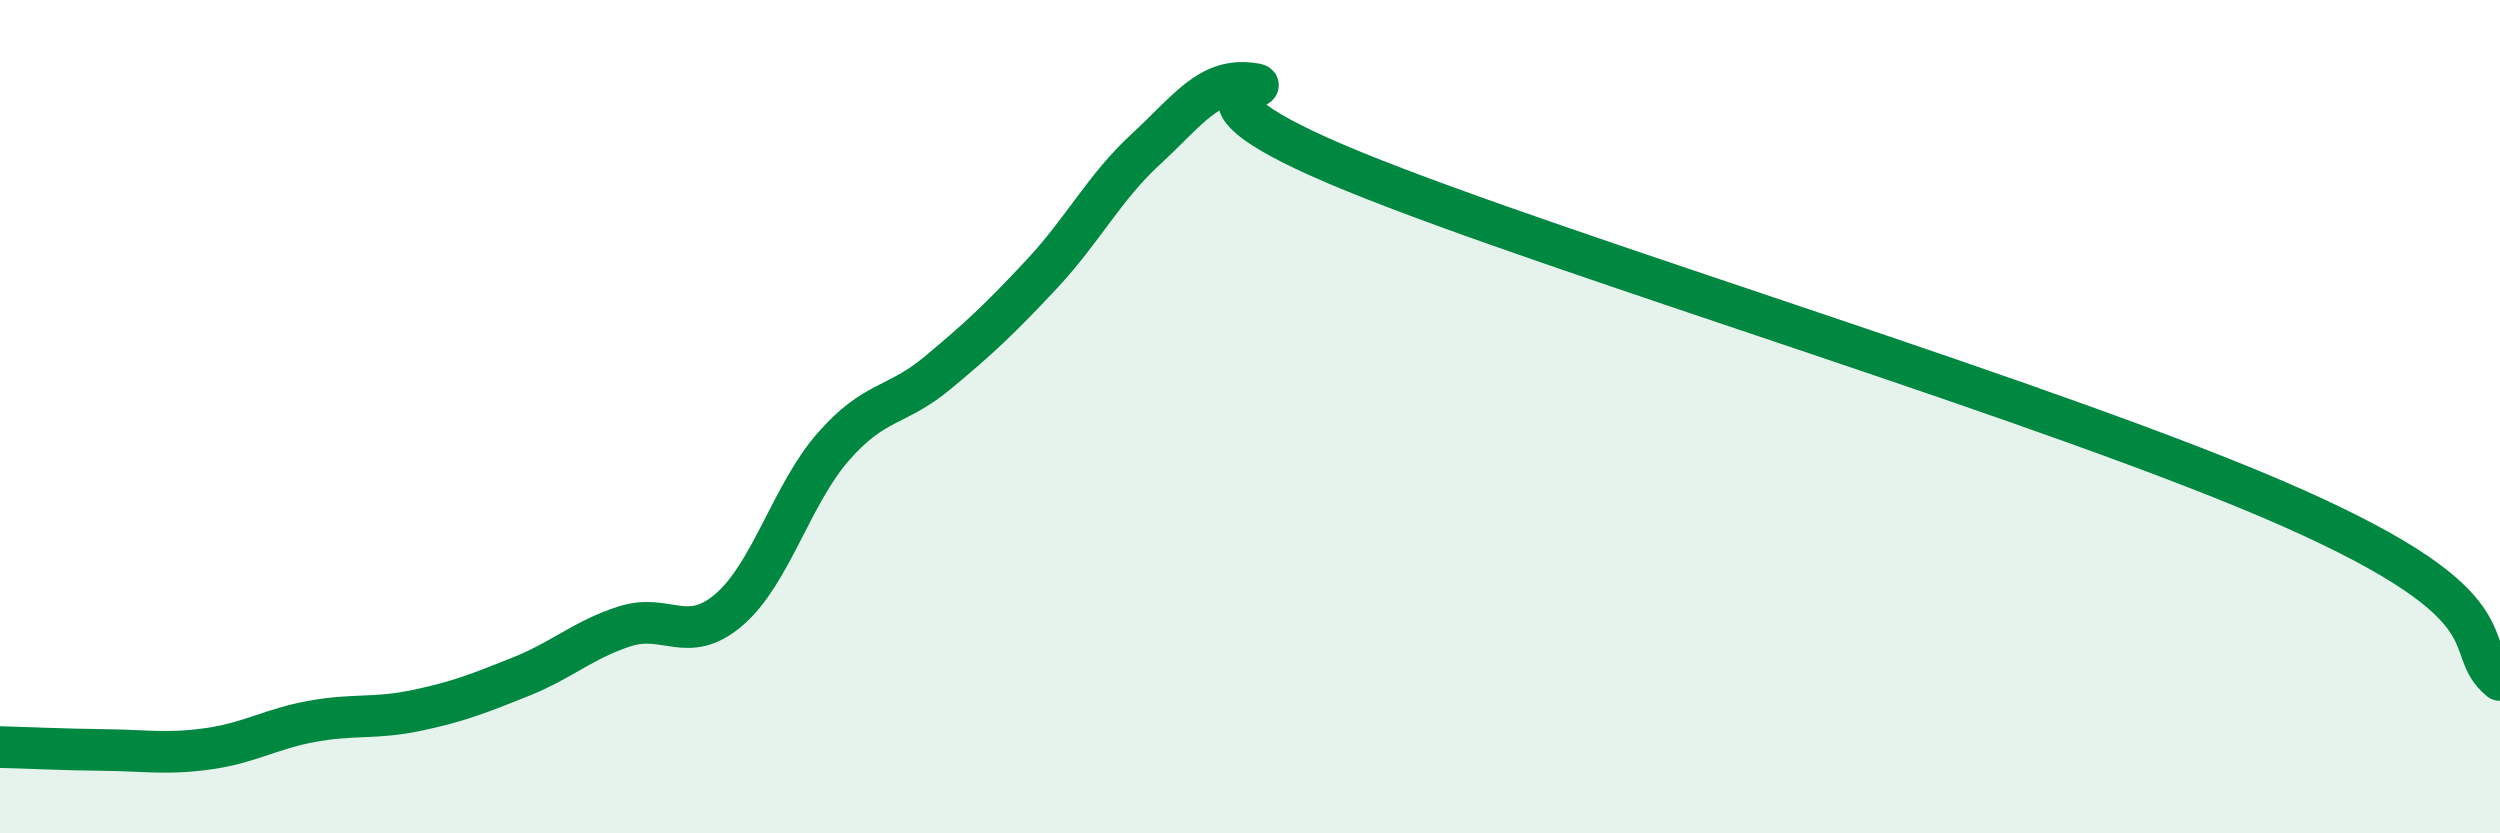 
    <svg width="60" height="20" viewBox="0 0 60 20" xmlns="http://www.w3.org/2000/svg">
      <path
        d="M 0,17.93 C 0.5,17.94 1.5,17.99 2.5,18 C 3.5,18.01 4,18.11 5,17.97 C 6,17.83 6.5,17.49 7.5,17.31 C 8.5,17.13 9,17.26 10,17.05 C 11,16.84 11.5,16.64 12.5,16.24 C 13.5,15.84 14,15.35 15,15.03 C 16,14.71 16.5,15.49 17.5,14.63 C 18.5,13.77 19,11.86 20,10.72 C 21,9.58 21.5,9.78 22.5,8.95 C 23.5,8.12 24,7.65 25,6.58 C 26,5.51 26.5,4.5 27.5,3.58 C 28.5,2.66 29,1.89 30,2 C 31,2.11 27.5,2.08 32.5,4.12 C 37.5,6.16 49.5,9.74 55,12.18 C 60.5,14.62 59,15.49 60,16.32L60 20L0 20Z"
        fill="#008740"
        opacity="0.1"
        stroke-linecap="round"
        stroke-linejoin="round"
      />
      <path
        d="M 0,17.93 C 0.5,17.94 1.5,17.99 2.5,18 C 3.5,18.01 4,18.11 5,17.97 C 6,17.83 6.5,17.49 7.5,17.31 C 8.5,17.13 9,17.26 10,17.05 C 11,16.84 11.5,16.64 12.5,16.24 C 13.5,15.84 14,15.35 15,15.03 C 16,14.71 16.5,15.49 17.5,14.63 C 18.5,13.77 19,11.86 20,10.72 C 21,9.58 21.5,9.78 22.5,8.95 C 23.5,8.12 24,7.65 25,6.58 C 26,5.51 26.5,4.5 27.5,3.58 C 28.5,2.66 29,1.89 30,2 C 31,2.11 27.5,2.08 32.5,4.12 C 37.5,6.16 49.5,9.74 55,12.18 C 60.5,14.62 59,15.49 60,16.32"
        stroke="#008740"
        stroke-width="1"
        fill="none"
        stroke-linecap="round"
        stroke-linejoin="round"
      />
    </svg>
  